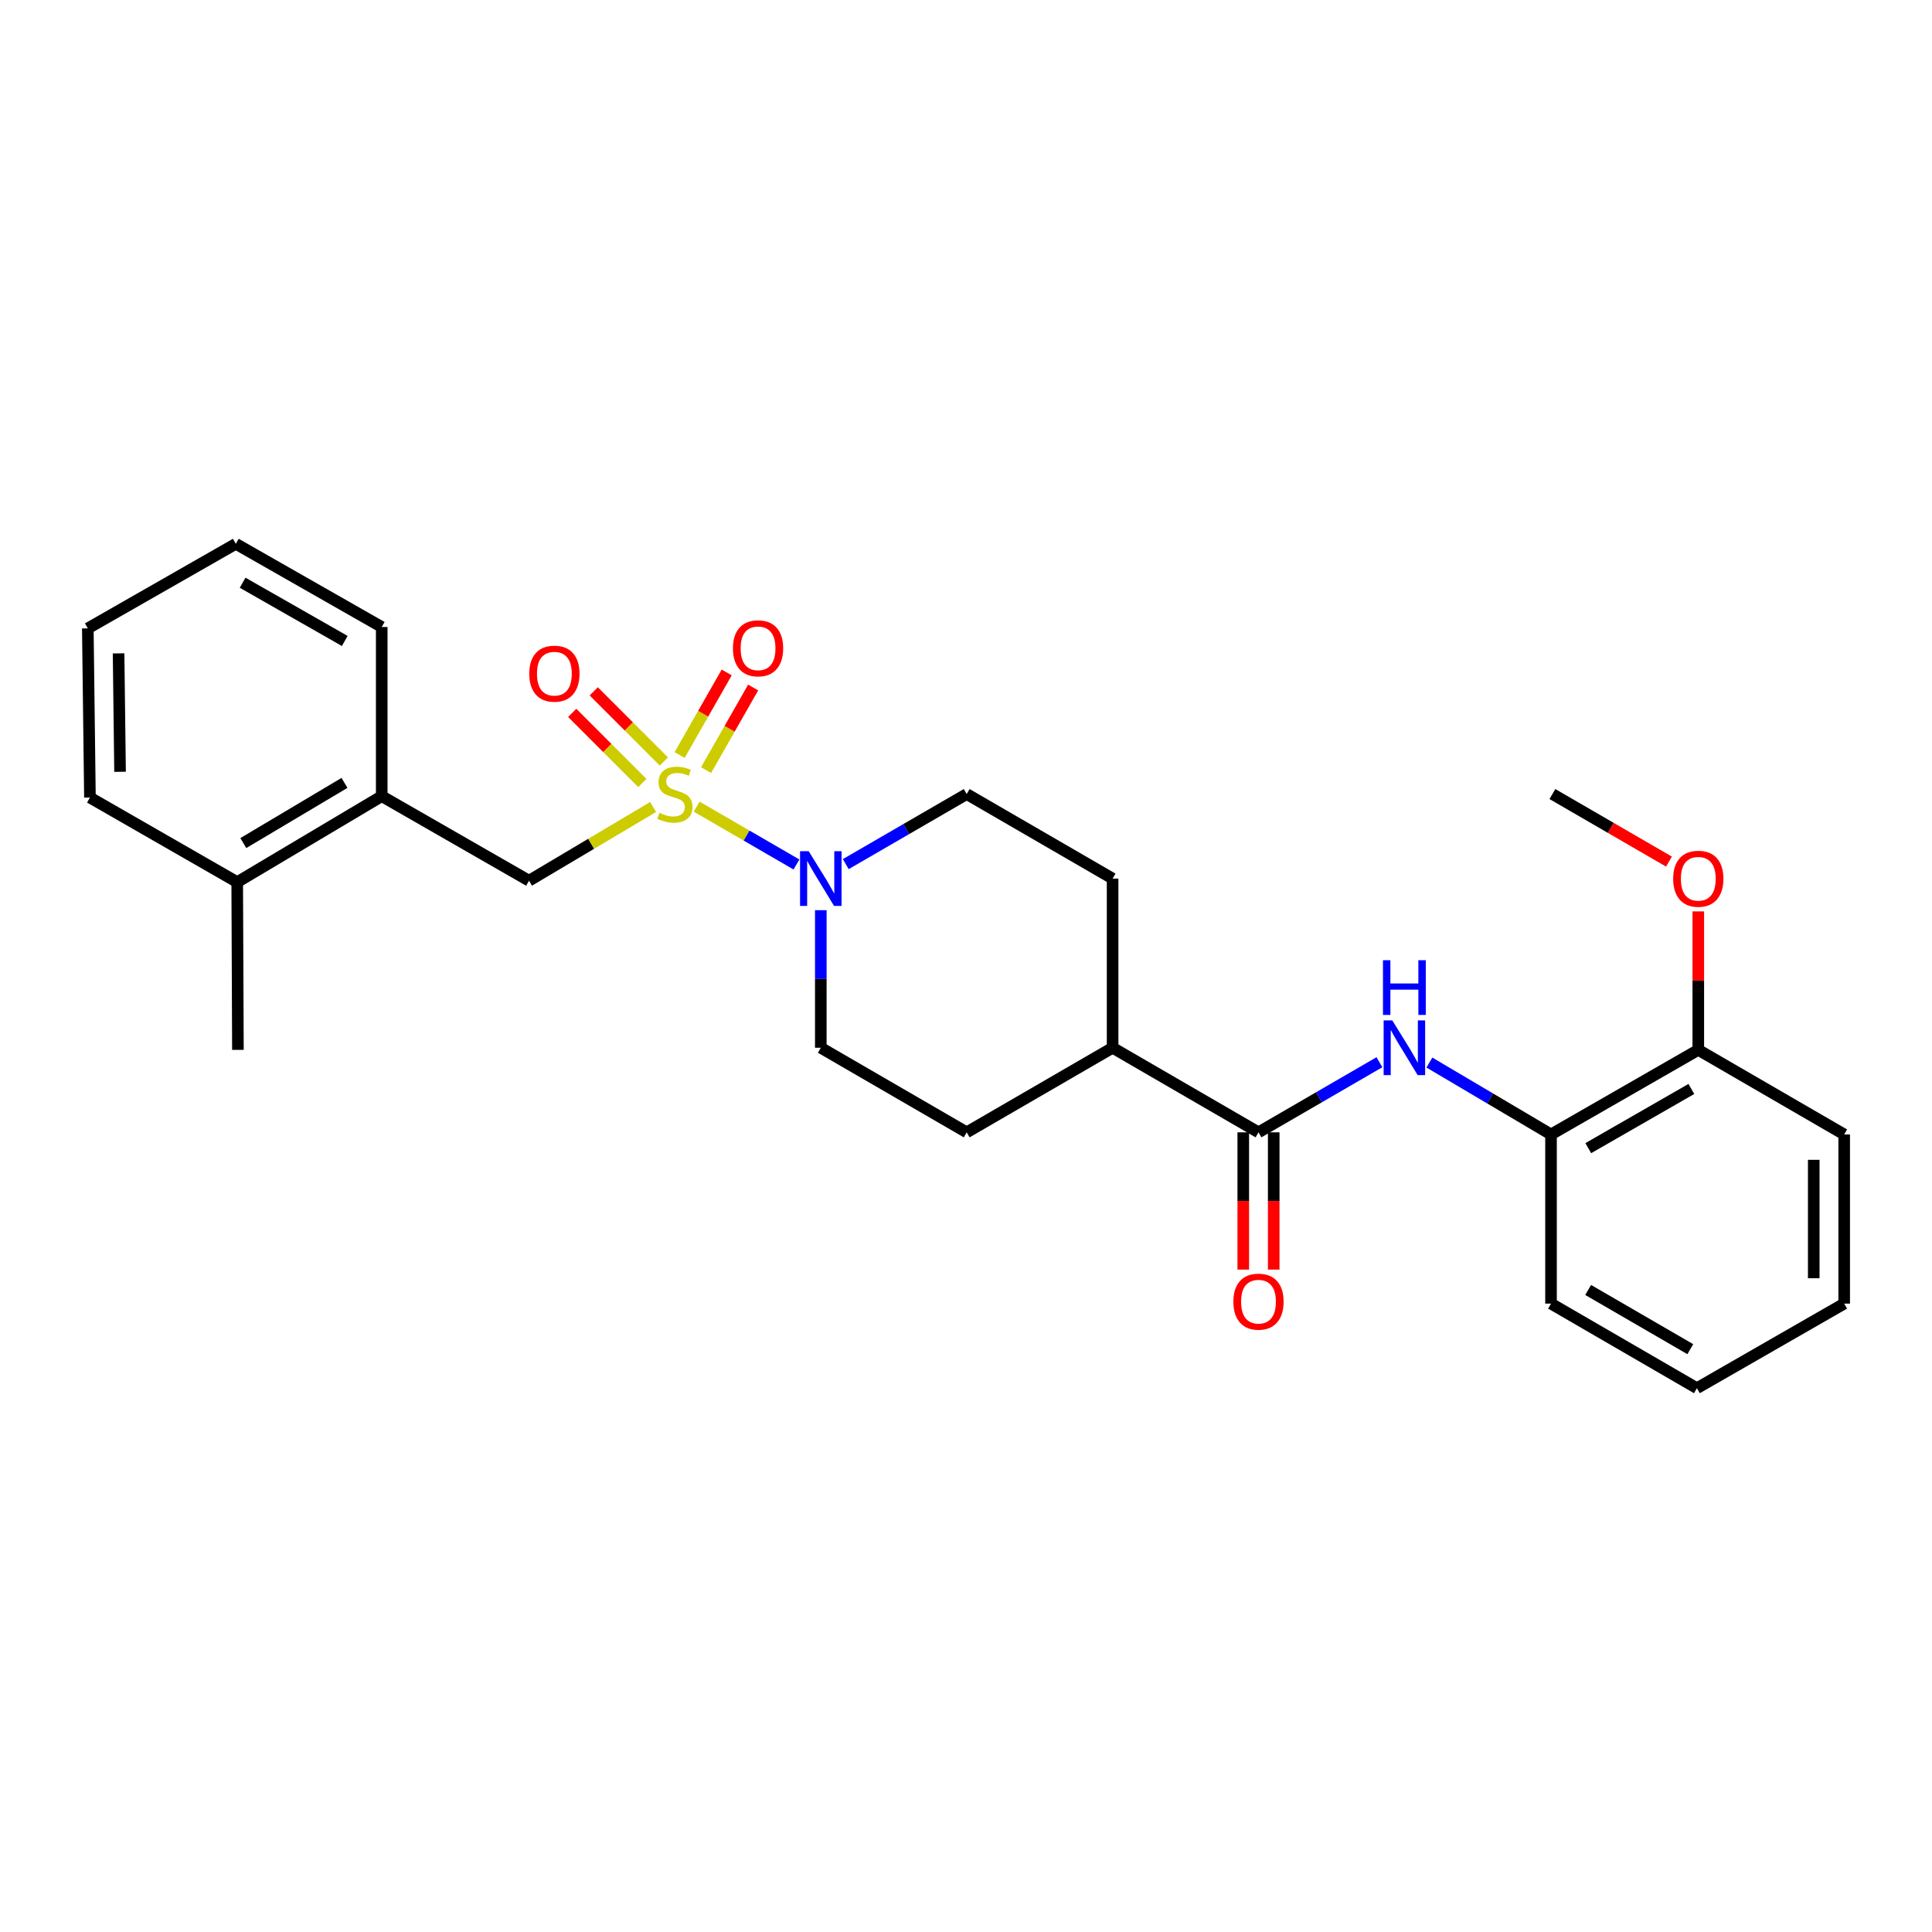 <?xml version='1.0' encoding='iso-8859-1'?>
<svg version='1.1' baseProfile='full'
              xmlns='http://www.w3.org/2000/svg'
                      xmlns:rdkit='http://www.rdkit.org/xml'
                      xmlns:xlink='http://www.w3.org/1999/xlink'
                  xml:space='preserve'
width='1000px' height='1000px' viewBox='0 0 1000 1000'>
<!-- END OF HEADER -->
<rect style='opacity:1.0;fill:#FFFFFF;stroke:none' width='1000' height='1000' x='0' y='0'> </rect>
<path class='bond-0' d='M 360.596,417.524 L 386.423,432.492' style='fill:none;fill-rule:evenodd;stroke:#CCCC00;stroke-width:6px;stroke-linecap:butt;stroke-linejoin:miter;stroke-opacity:1' />
<path class='bond-0' d='M 386.423,432.492 L 412.25,447.459' style='fill:none;fill-rule:evenodd;stroke:#0000FF;stroke-width:6px;stroke-linecap:butt;stroke-linejoin:miter;stroke-opacity:1' />
<path class='bond-3' d='M 338.058,417.696 L 305.94,436.774' style='fill:none;fill-rule:evenodd;stroke:#CCCC00;stroke-width:6px;stroke-linecap:butt;stroke-linejoin:miter;stroke-opacity:1' />
<path class='bond-3' d='M 305.94,436.774 L 273.822,455.853' style='fill:none;fill-rule:evenodd;stroke:#000000;stroke-width:6px;stroke-linecap:butt;stroke-linejoin:miter;stroke-opacity:1' />
<path class='bond-4' d='M 343.619,394.141 L 325.47,375.992' style='fill:none;fill-rule:evenodd;stroke:#CCCC00;stroke-width:6px;stroke-linecap:butt;stroke-linejoin:miter;stroke-opacity:1' />
<path class='bond-4' d='M 325.47,375.992 L 307.322,357.843' style='fill:none;fill-rule:evenodd;stroke:#FF0000;stroke-width:6px;stroke-linecap:butt;stroke-linejoin:miter;stroke-opacity:1' />
<path class='bond-4' d='M 332.477,405.283 L 314.328,387.134' style='fill:none;fill-rule:evenodd;stroke:#CCCC00;stroke-width:6px;stroke-linecap:butt;stroke-linejoin:miter;stroke-opacity:1' />
<path class='bond-4' d='M 314.328,387.134 L 296.18,368.985' style='fill:none;fill-rule:evenodd;stroke:#FF0000;stroke-width:6px;stroke-linecap:butt;stroke-linejoin:miter;stroke-opacity:1' />
<path class='bond-5' d='M 365.464,398.606 L 377.648,377.228' style='fill:none;fill-rule:evenodd;stroke:#CCCC00;stroke-width:6px;stroke-linecap:butt;stroke-linejoin:miter;stroke-opacity:1' />
<path class='bond-5' d='M 377.648,377.228 L 389.831,355.85' style='fill:none;fill-rule:evenodd;stroke:#FF0000;stroke-width:6px;stroke-linecap:butt;stroke-linejoin:miter;stroke-opacity:1' />
<path class='bond-5' d='M 351.774,390.804 L 363.958,369.426' style='fill:none;fill-rule:evenodd;stroke:#CCCC00;stroke-width:6px;stroke-linecap:butt;stroke-linejoin:miter;stroke-opacity:1' />
<path class='bond-5' d='M 363.958,369.426 L 376.141,348.048' style='fill:none;fill-rule:evenodd;stroke:#FF0000;stroke-width:6px;stroke-linecap:butt;stroke-linejoin:miter;stroke-opacity:1' />
<path class='bond-9' d='M 424.846,471.108 L 424.846,506.713' style='fill:none;fill-rule:evenodd;stroke:#0000FF;stroke-width:6px;stroke-linecap:butt;stroke-linejoin:miter;stroke-opacity:1' />
<path class='bond-9' d='M 424.846,506.713 L 424.846,542.317' style='fill:none;fill-rule:evenodd;stroke:#000000;stroke-width:6px;stroke-linecap:butt;stroke-linejoin:miter;stroke-opacity:1' />
<path class='bond-10' d='M 437.768,447.27 L 469.064,429.134' style='fill:none;fill-rule:evenodd;stroke:#0000FF;stroke-width:6px;stroke-linecap:butt;stroke-linejoin:miter;stroke-opacity:1' />
<path class='bond-10' d='M 469.064,429.134 L 500.359,410.998' style='fill:none;fill-rule:evenodd;stroke:#000000;stroke-width:6px;stroke-linecap:butt;stroke-linejoin:miter;stroke-opacity:1' />
<path class='bond-1' d='M 651.393,586.096 L 575.88,542.317' style='fill:none;fill-rule:evenodd;stroke:#000000;stroke-width:6px;stroke-linecap:butt;stroke-linejoin:miter;stroke-opacity:1' />
<path class='bond-2' d='M 651.393,586.096 L 682.688,567.952' style='fill:none;fill-rule:evenodd;stroke:#000000;stroke-width:6px;stroke-linecap:butt;stroke-linejoin:miter;stroke-opacity:1' />
<path class='bond-2' d='M 682.688,567.952 L 713.983,549.809' style='fill:none;fill-rule:evenodd;stroke:#0000FF;stroke-width:6px;stroke-linecap:butt;stroke-linejoin:miter;stroke-opacity:1' />
<path class='bond-11' d='M 643.514,586.096 L 643.514,621.621' style='fill:none;fill-rule:evenodd;stroke:#000000;stroke-width:6px;stroke-linecap:butt;stroke-linejoin:miter;stroke-opacity:1' />
<path class='bond-11' d='M 643.514,621.621 L 643.514,657.145' style='fill:none;fill-rule:evenodd;stroke:#FF0000;stroke-width:6px;stroke-linecap:butt;stroke-linejoin:miter;stroke-opacity:1' />
<path class='bond-11' d='M 659.271,586.096 L 659.271,621.621' style='fill:none;fill-rule:evenodd;stroke:#000000;stroke-width:6px;stroke-linecap:butt;stroke-linejoin:miter;stroke-opacity:1' />
<path class='bond-11' d='M 659.271,621.621 L 659.271,657.145' style='fill:none;fill-rule:evenodd;stroke:#FF0000;stroke-width:6px;stroke-linecap:butt;stroke-linejoin:miter;stroke-opacity:1' />
<path class='bond-6' d='M 739.849,549.97 L 771.326,568.58' style='fill:none;fill-rule:evenodd;stroke:#0000FF;stroke-width:6px;stroke-linecap:butt;stroke-linejoin:miter;stroke-opacity:1' />
<path class='bond-6' d='M 771.326,568.58 L 802.803,587.19' style='fill:none;fill-rule:evenodd;stroke:#000000;stroke-width:6px;stroke-linecap:butt;stroke-linejoin:miter;stroke-opacity:1' />
<path class='bond-7' d='M 273.822,455.853 L 197.582,412.092' style='fill:none;fill-rule:evenodd;stroke:#000000;stroke-width:6px;stroke-linecap:butt;stroke-linejoin:miter;stroke-opacity:1' />
<path class='bond-12' d='M 802.803,587.19 L 879.033,543.411' style='fill:none;fill-rule:evenodd;stroke:#000000;stroke-width:6px;stroke-linecap:butt;stroke-linejoin:miter;stroke-opacity:1' />
<path class='bond-12' d='M 822.085,594.288 L 875.446,563.642' style='fill:none;fill-rule:evenodd;stroke:#000000;stroke-width:6px;stroke-linecap:butt;stroke-linejoin:miter;stroke-opacity:1' />
<path class='bond-17' d='M 802.803,587.19 L 802.803,674.748' style='fill:none;fill-rule:evenodd;stroke:#000000;stroke-width:6px;stroke-linecap:butt;stroke-linejoin:miter;stroke-opacity:1' />
<path class='bond-13' d='M 197.582,412.092 L 122.779,456.589' style='fill:none;fill-rule:evenodd;stroke:#000000;stroke-width:6px;stroke-linecap:butt;stroke-linejoin:miter;stroke-opacity:1' />
<path class='bond-13' d='M 178.306,405.224 L 125.944,436.372' style='fill:none;fill-rule:evenodd;stroke:#000000;stroke-width:6px;stroke-linecap:butt;stroke-linejoin:miter;stroke-opacity:1' />
<path class='bond-18' d='M 197.582,412.092 L 197.582,324.534' style='fill:none;fill-rule:evenodd;stroke:#000000;stroke-width:6px;stroke-linecap:butt;stroke-linejoin:miter;stroke-opacity:1' />
<path class='bond-8' d='M 575.88,542.317 L 575.88,454.759' style='fill:none;fill-rule:evenodd;stroke:#000000;stroke-width:6px;stroke-linecap:butt;stroke-linejoin:miter;stroke-opacity:1' />
<path class='bond-27' d='M 575.88,542.317 L 500.359,586.096' style='fill:none;fill-rule:evenodd;stroke:#000000;stroke-width:6px;stroke-linecap:butt;stroke-linejoin:miter;stroke-opacity:1' />
<path class='bond-14' d='M 424.846,542.317 L 500.359,586.096' style='fill:none;fill-rule:evenodd;stroke:#000000;stroke-width:6px;stroke-linecap:butt;stroke-linejoin:miter;stroke-opacity:1' />
<path class='bond-15' d='M 500.359,410.998 L 575.88,454.759' style='fill:none;fill-rule:evenodd;stroke:#000000;stroke-width:6px;stroke-linecap:butt;stroke-linejoin:miter;stroke-opacity:1' />
<path class='bond-16' d='M 879.033,543.411 L 879.033,507.573' style='fill:none;fill-rule:evenodd;stroke:#000000;stroke-width:6px;stroke-linecap:butt;stroke-linejoin:miter;stroke-opacity:1' />
<path class='bond-16' d='M 879.033,507.573 L 879.033,471.735' style='fill:none;fill-rule:evenodd;stroke:#FF0000;stroke-width:6px;stroke-linecap:butt;stroke-linejoin:miter;stroke-opacity:1' />
<path class='bond-20' d='M 879.033,543.411 L 954.545,587.19' style='fill:none;fill-rule:evenodd;stroke:#000000;stroke-width:6px;stroke-linecap:butt;stroke-linejoin:miter;stroke-opacity:1' />
<path class='bond-19' d='M 122.779,456.589 L 123.147,543.411' style='fill:none;fill-rule:evenodd;stroke:#000000;stroke-width:6px;stroke-linecap:butt;stroke-linejoin:miter;stroke-opacity:1' />
<path class='bond-21' d='M 122.779,456.589 L 46.549,412.81' style='fill:none;fill-rule:evenodd;stroke:#000000;stroke-width:6px;stroke-linecap:butt;stroke-linejoin:miter;stroke-opacity:1' />
<path class='bond-22' d='M 863.851,445.961 L 833.686,428.479' style='fill:none;fill-rule:evenodd;stroke:#FF0000;stroke-width:6px;stroke-linecap:butt;stroke-linejoin:miter;stroke-opacity:1' />
<path class='bond-22' d='M 833.686,428.479 L 803.521,410.998' style='fill:none;fill-rule:evenodd;stroke:#000000;stroke-width:6px;stroke-linecap:butt;stroke-linejoin:miter;stroke-opacity:1' />
<path class='bond-24' d='M 802.803,674.748 L 878.315,718.527' style='fill:none;fill-rule:evenodd;stroke:#000000;stroke-width:6px;stroke-linecap:butt;stroke-linejoin:miter;stroke-opacity:1' />
<path class='bond-24' d='M 822.033,667.683 L 874.892,698.329' style='fill:none;fill-rule:evenodd;stroke:#000000;stroke-width:6px;stroke-linecap:butt;stroke-linejoin:miter;stroke-opacity:1' />
<path class='bond-23' d='M 197.582,324.534 L 122.061,281.473' style='fill:none;fill-rule:evenodd;stroke:#000000;stroke-width:6px;stroke-linecap:butt;stroke-linejoin:miter;stroke-opacity:1' />
<path class='bond-23' d='M 178.449,331.763 L 125.584,301.62' style='fill:none;fill-rule:evenodd;stroke:#000000;stroke-width:6px;stroke-linecap:butt;stroke-linejoin:miter;stroke-opacity:1' />
<path class='bond-29' d='M 954.545,587.19 L 954.545,674.748' style='fill:none;fill-rule:evenodd;stroke:#000000;stroke-width:6px;stroke-linecap:butt;stroke-linejoin:miter;stroke-opacity:1' />
<path class='bond-29' d='M 938.788,600.324 L 938.788,661.615' style='fill:none;fill-rule:evenodd;stroke:#000000;stroke-width:6px;stroke-linecap:butt;stroke-linejoin:miter;stroke-opacity:1' />
<path class='bond-28' d='M 46.549,412.81 L 45.455,325.252' style='fill:none;fill-rule:evenodd;stroke:#000000;stroke-width:6px;stroke-linecap:butt;stroke-linejoin:miter;stroke-opacity:1' />
<path class='bond-28' d='M 62.141,399.479 L 61.375,338.188' style='fill:none;fill-rule:evenodd;stroke:#000000;stroke-width:6px;stroke-linecap:butt;stroke-linejoin:miter;stroke-opacity:1' />
<path class='bond-25' d='M 122.061,281.473 L 45.455,325.252' style='fill:none;fill-rule:evenodd;stroke:#000000;stroke-width:6px;stroke-linecap:butt;stroke-linejoin:miter;stroke-opacity:1' />
<path class='bond-26' d='M 878.315,718.527 L 954.545,674.748' style='fill:none;fill-rule:evenodd;stroke:#000000;stroke-width:6px;stroke-linecap:butt;stroke-linejoin:miter;stroke-opacity:1' />
<path  class='atom-0' d='M 341.334 420.718
Q 341.654 420.838, 342.974 421.398
Q 344.294 421.958, 345.734 422.318
Q 347.214 422.638, 348.654 422.638
Q 351.334 422.638, 352.894 421.358
Q 354.454 420.038, 354.454 417.758
Q 354.454 416.198, 353.654 415.238
Q 352.894 414.278, 351.694 413.758
Q 350.494 413.238, 348.494 412.638
Q 345.974 411.878, 344.454 411.158
Q 342.974 410.438, 341.894 408.918
Q 340.854 407.398, 340.854 404.838
Q 340.854 401.278, 343.254 399.078
Q 345.694 396.878, 350.494 396.878
Q 353.774 396.878, 357.494 398.438
L 356.574 401.518
Q 353.174 400.118, 350.614 400.118
Q 347.854 400.118, 346.334 401.278
Q 344.814 402.398, 344.854 404.358
Q 344.854 405.878, 345.614 406.798
Q 346.414 407.718, 347.534 408.238
Q 348.694 408.758, 350.614 409.358
Q 353.174 410.158, 354.694 410.958
Q 356.214 411.758, 357.294 413.398
Q 358.414 414.998, 358.414 417.758
Q 358.414 421.678, 355.774 423.798
Q 353.174 425.878, 348.814 425.878
Q 346.294 425.878, 344.374 425.318
Q 342.494 424.798, 340.254 423.878
L 341.334 420.718
' fill='#CCCC00'/>
<path  class='atom-1' d='M 418.586 440.599
L 427.866 455.599
Q 428.786 457.079, 430.266 459.759
Q 431.746 462.439, 431.826 462.599
L 431.826 440.599
L 435.586 440.599
L 435.586 468.919
L 431.706 468.919
L 421.746 452.519
Q 420.586 450.599, 419.346 448.399
Q 418.146 446.199, 417.786 445.519
L 417.786 468.919
L 414.106 468.919
L 414.106 440.599
L 418.586 440.599
' fill='#0000FF'/>
<path  class='atom-3' d='M 720.645 528.157
L 729.925 543.157
Q 730.845 544.637, 732.325 547.317
Q 733.805 549.997, 733.885 550.157
L 733.885 528.157
L 737.645 528.157
L 737.645 556.477
L 733.765 556.477
L 723.805 540.077
Q 722.645 538.157, 721.405 535.957
Q 720.205 533.757, 719.845 533.077
L 719.845 556.477
L 716.165 556.477
L 716.165 528.157
L 720.645 528.157
' fill='#0000FF'/>
<path  class='atom-3' d='M 715.825 497.005
L 719.665 497.005
L 719.665 509.045
L 734.145 509.045
L 734.145 497.005
L 737.985 497.005
L 737.985 525.325
L 734.145 525.325
L 734.145 512.245
L 719.665 512.245
L 719.665 525.325
L 715.825 525.325
L 715.825 497.005
' fill='#0000FF'/>
<path  class='atom-5' d='M 273.944 348.687
Q 273.944 341.887, 277.304 338.087
Q 280.664 334.287, 286.944 334.287
Q 293.224 334.287, 296.584 338.087
Q 299.944 341.887, 299.944 348.687
Q 299.944 355.567, 296.544 359.487
Q 293.144 363.367, 286.944 363.367
Q 280.704 363.367, 277.304 359.487
Q 273.944 355.607, 273.944 348.687
M 286.944 360.167
Q 291.264 360.167, 293.584 357.287
Q 295.944 354.367, 295.944 348.687
Q 295.944 343.127, 293.584 340.327
Q 291.264 337.487, 286.944 337.487
Q 282.624 337.487, 280.264 340.287
Q 277.944 343.087, 277.944 348.687
Q 277.944 354.407, 280.264 357.287
Q 282.624 360.167, 286.944 360.167
' fill='#FF0000'/>
<path  class='atom-6' d='M 379.369 335.565
Q 379.369 328.765, 382.729 324.965
Q 386.089 321.165, 392.369 321.165
Q 398.649 321.165, 402.009 324.965
Q 405.369 328.765, 405.369 335.565
Q 405.369 342.445, 401.969 346.365
Q 398.569 350.245, 392.369 350.245
Q 386.129 350.245, 382.729 346.365
Q 379.369 342.485, 379.369 335.565
M 392.369 347.045
Q 396.689 347.045, 399.009 344.165
Q 401.369 341.245, 401.369 335.565
Q 401.369 330.005, 399.009 327.205
Q 396.689 324.365, 392.369 324.365
Q 388.049 324.365, 385.689 327.165
Q 383.369 329.965, 383.369 335.565
Q 383.369 341.285, 385.689 344.165
Q 388.049 347.045, 392.369 347.045
' fill='#FF0000'/>
<path  class='atom-12' d='M 638.393 673.734
Q 638.393 666.934, 641.753 663.134
Q 645.113 659.334, 651.393 659.334
Q 657.673 659.334, 661.033 663.134
Q 664.393 666.934, 664.393 673.734
Q 664.393 680.614, 660.993 684.534
Q 657.593 688.414, 651.393 688.414
Q 645.153 688.414, 641.753 684.534
Q 638.393 680.654, 638.393 673.734
M 651.393 685.214
Q 655.713 685.214, 658.033 682.334
Q 660.393 679.414, 660.393 673.734
Q 660.393 668.174, 658.033 665.374
Q 655.713 662.534, 651.393 662.534
Q 647.073 662.534, 644.713 665.334
Q 642.393 668.134, 642.393 673.734
Q 642.393 679.454, 644.713 682.334
Q 647.073 685.214, 651.393 685.214
' fill='#FF0000'/>
<path  class='atom-17' d='M 866.033 454.839
Q 866.033 448.039, 869.393 444.239
Q 872.753 440.439, 879.033 440.439
Q 885.313 440.439, 888.673 444.239
Q 892.033 448.039, 892.033 454.839
Q 892.033 461.719, 888.633 465.639
Q 885.233 469.519, 879.033 469.519
Q 872.793 469.519, 869.393 465.639
Q 866.033 461.759, 866.033 454.839
M 879.033 466.319
Q 883.353 466.319, 885.673 463.439
Q 888.033 460.519, 888.033 454.839
Q 888.033 449.279, 885.673 446.479
Q 883.353 443.639, 879.033 443.639
Q 874.713 443.639, 872.353 446.439
Q 870.033 449.239, 870.033 454.839
Q 870.033 460.559, 872.353 463.439
Q 874.713 466.319, 879.033 466.319
' fill='#FF0000'/>
</svg>

